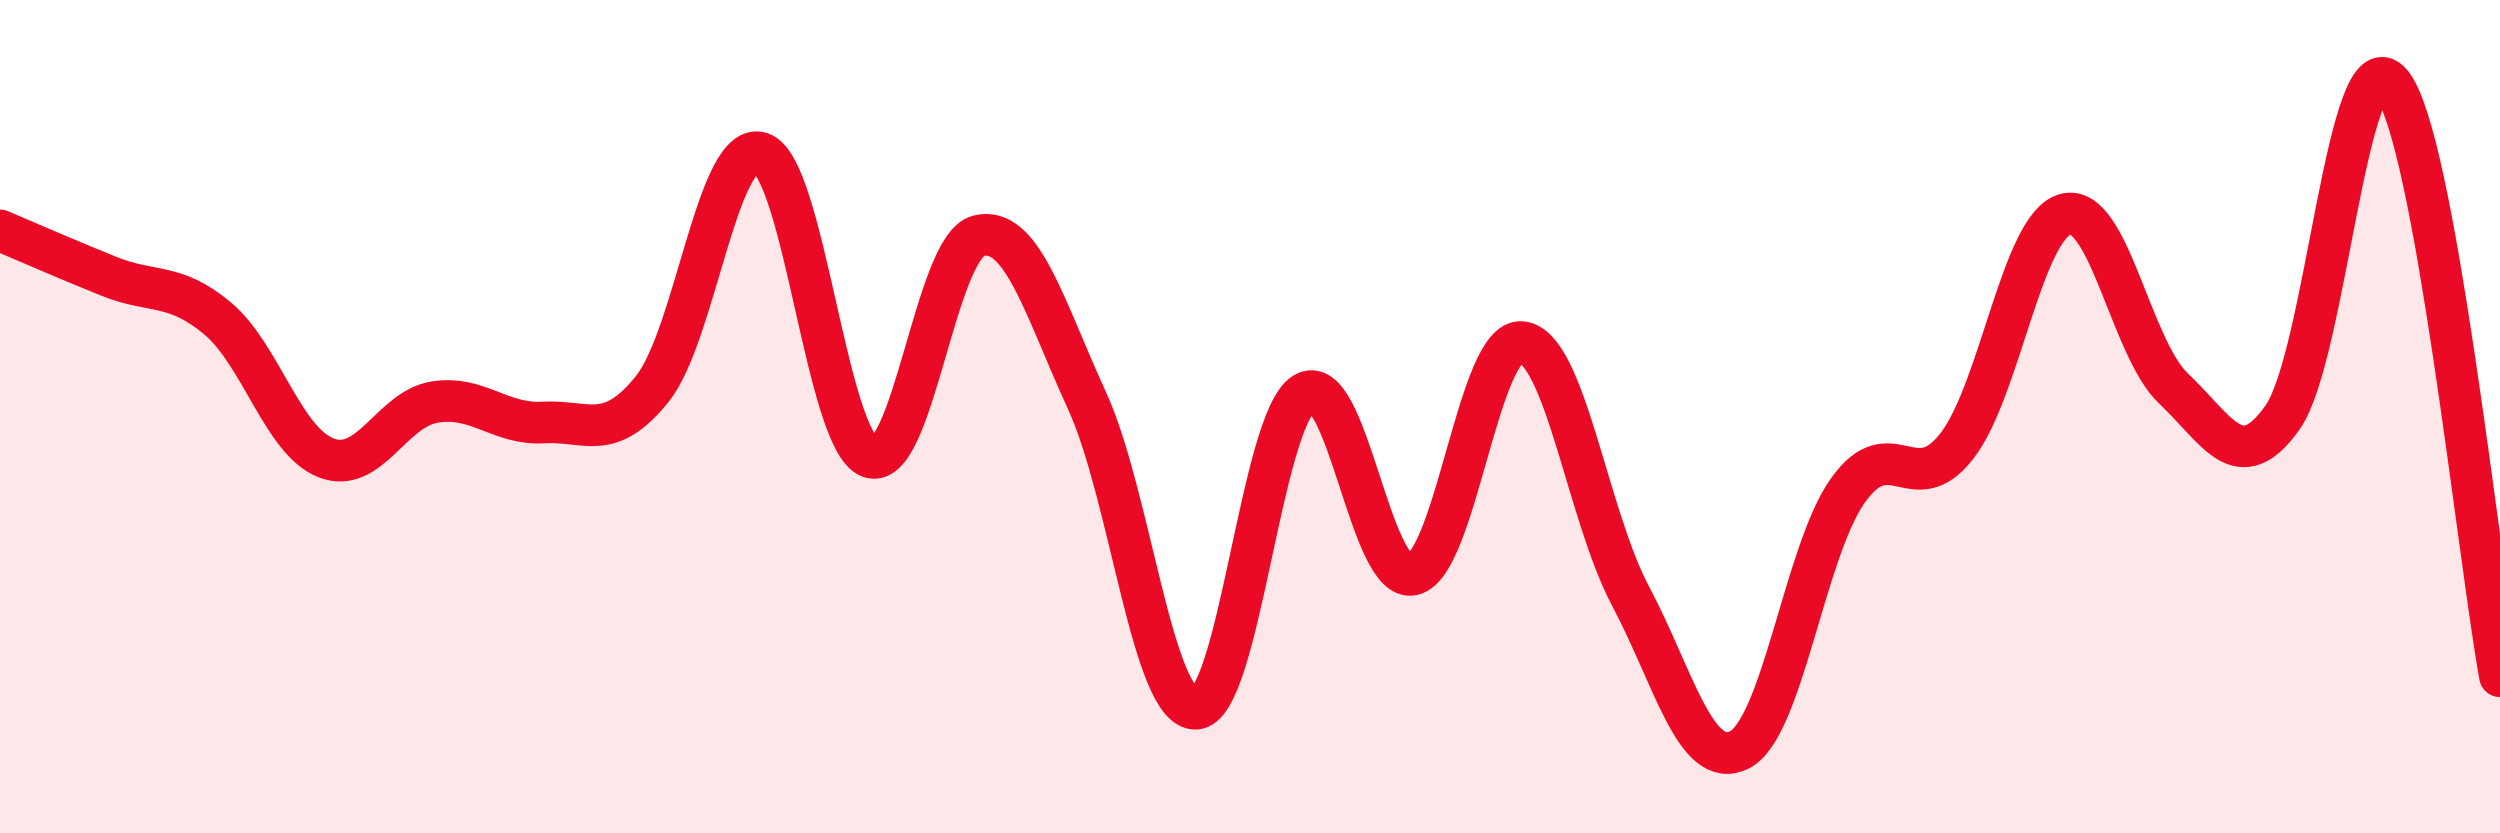 
    <svg width="60" height="20" viewBox="0 0 60 20" xmlns="http://www.w3.org/2000/svg">
      <path
        d="M 0,5.53 C 0.52,5.75 1.57,6.21 2.61,6.63 C 3.65,7.05 4.18,6.77 5.22,7.64 C 6.26,8.51 6.79,10.59 7.83,10.99 C 8.87,11.39 9.39,9.82 10.43,9.65 C 11.47,9.48 12,10.2 13.04,10.14 C 14.08,10.08 14.61,10.63 15.65,9.34 C 16.69,8.05 17.22,3.34 18.26,3.67 C 19.3,4 19.83,10.57 20.87,10.97 C 21.91,11.37 22.44,5.93 23.48,5.66 C 24.52,5.39 25.05,7.35 26.09,9.62 C 27.13,11.89 27.66,17.05 28.7,17.01 C 29.74,16.97 30.26,10.08 31.3,9.44 C 32.34,8.8 32.87,14.04 33.91,13.79 C 34.95,13.54 35.48,8.11 36.52,8.21 C 37.56,8.31 38.09,12.34 39.13,14.3 C 40.17,16.26 40.7,18.51 41.74,18 C 42.78,17.49 43.31,13.23 44.35,11.77 C 45.39,10.31 45.92,12.04 46.96,10.71 C 48,9.38 48.53,5.42 49.57,5.14 C 50.61,4.86 51.13,8.35 52.17,9.33 C 53.21,10.31 53.74,11.49 54.78,10.02 C 55.82,8.55 56.35,0.76 57.39,2 C 58.43,3.24 59.48,13.38 60,16.23L60 20L0 20Z"
        fill="#EB0A25"
        opacity="0.1"
        stroke-linecap="round"
        stroke-linejoin="round"
      />
      <path
        d="M 0,5.53 C 0.52,5.75 1.57,6.21 2.61,6.63 C 3.65,7.05 4.18,6.77 5.22,7.64 C 6.26,8.51 6.79,10.59 7.83,10.99 C 8.87,11.39 9.39,9.82 10.43,9.65 C 11.47,9.48 12,10.2 13.04,10.14 C 14.08,10.08 14.61,10.63 15.65,9.34 C 16.69,8.05 17.22,3.34 18.26,3.67 C 19.3,4 19.83,10.57 20.87,10.97 C 21.91,11.37 22.44,5.93 23.48,5.66 C 24.52,5.39 25.05,7.35 26.09,9.62 C 27.13,11.89 27.66,17.05 28.7,17.01 C 29.74,16.97 30.26,10.08 31.3,9.44 C 32.34,8.8 32.87,14.04 33.91,13.79 C 34.95,13.54 35.48,8.11 36.52,8.21 C 37.56,8.31 38.09,12.34 39.13,14.3 C 40.17,16.26 40.7,18.51 41.74,18 C 42.78,17.49 43.31,13.23 44.35,11.77 C 45.39,10.31 45.92,12.04 46.96,10.71 C 48,9.38 48.53,5.42 49.57,5.14 C 50.61,4.86 51.13,8.35 52.17,9.33 C 53.21,10.31 53.74,11.49 54.78,10.02 C 55.82,8.55 56.35,0.76 57.39,2 C 58.43,3.24 59.48,13.38 60,16.23"
        stroke="#EB0A25"
        stroke-width="1"
        fill="none"
        stroke-linecap="round"
        stroke-linejoin="round"
      />
    </svg>
  